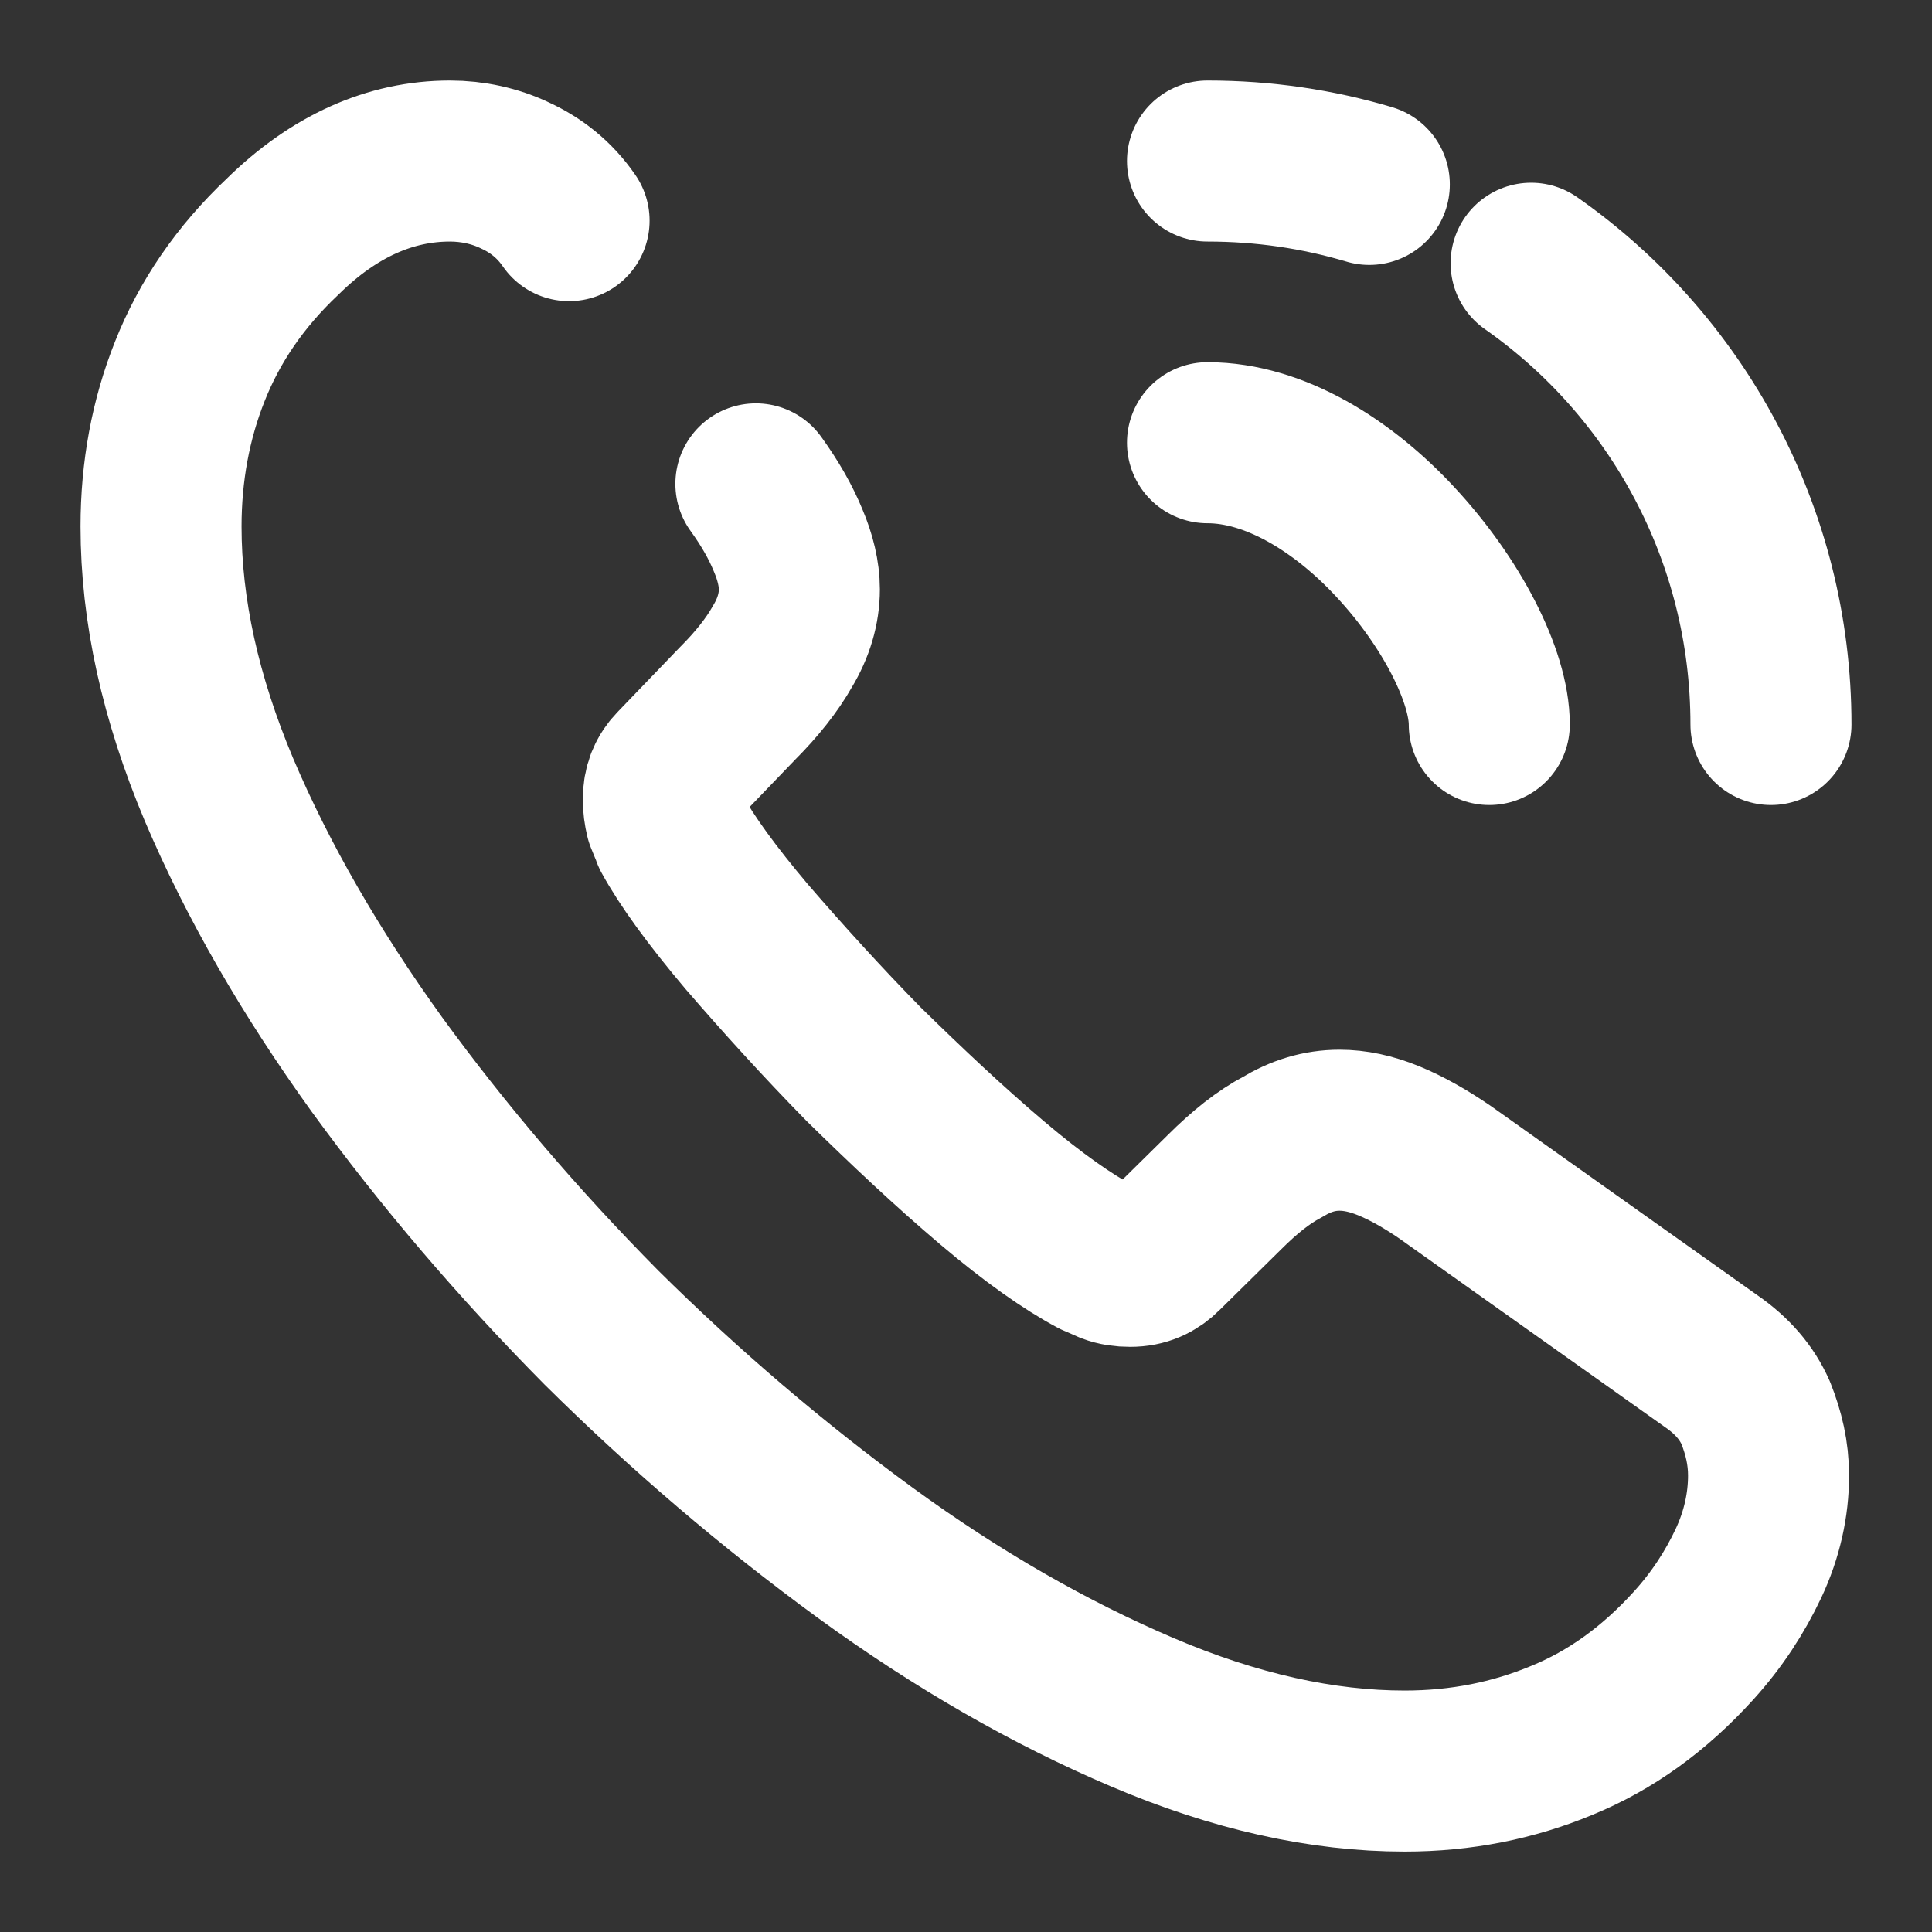 <svg width="20" height="20" viewBox="0 0 20 20" fill="none" xmlns="http://www.w3.org/2000/svg">
<rect x="0" y="0" width="20" height="20" fill="#333333" stroke="none"/>
<path d="M7.825 5.009C7.975 5.217 8.083 5.409 8.158 5.592C8.233 5.767 8.275 5.942 8.275 6.1C8.275 6.3 8.216 6.5 8.1 6.692C7.992 6.884 7.833 7.084 7.633 7.284L7 7.942C6.908 8.034 6.867 8.142 6.867 8.275C6.867 8.342 6.875 8.4 6.891 8.467C6.917 8.534 6.941 8.584 6.958 8.634C7.108 8.909 7.367 9.267 7.733 9.7C8.108 10.134 8.508 10.575 8.941 11.017C9.392 11.459 9.825 11.867 10.267 12.242C10.7 12.609 11.058 12.859 11.341 13.009C11.383 13.025 11.433 13.05 11.492 13.075C11.558 13.1 11.625 13.109 11.7 13.109C11.841 13.109 11.95 13.059 12.041 12.967L12.675 12.342C12.883 12.134 13.083 11.975 13.275 11.875C13.466 11.759 13.658 11.7 13.867 11.7C14.025 11.7 14.191 11.734 14.375 11.809C14.558 11.884 14.75 11.992 14.958 12.134L17.716 14.092C17.933 14.242 18.083 14.417 18.175 14.625C18.258 14.834 18.308 15.042 18.308 15.275C18.308 15.575 18.241 15.884 18.1 16.184C17.958 16.484 17.775 16.767 17.533 17.034C17.125 17.484 16.675 17.809 16.166 18.017C15.666 18.225 15.125 18.334 14.541 18.334C13.691 18.334 12.783 18.134 11.825 17.725C10.867 17.317 9.908 16.767 8.958 16.075C8 15.375 7.091 14.6 6.225 13.742C5.367 12.875 4.591 11.967 3.9 11.017C3.216 10.067 2.667 9.117 2.267 8.175C1.867 7.225 1.667 6.317 1.667 5.45C1.667 4.884 1.766 4.342 1.966 3.842C2.167 3.334 2.483 2.867 2.925 2.45C3.458 1.925 4.042 1.667 4.658 1.667C4.891 1.667 5.125 1.717 5.333 1.817C5.55 1.917 5.742 2.067 5.891 2.284" stroke="white" stroke-width="1.667" stroke-miterlimit="10" stroke-linecap="round" stroke-linejoin="round"/>
<path d="M15.417 7.5C15.417 7 15.025 6.233 14.442 5.608C13.908 5.033 13.2 4.583 12.5 4.583" stroke="white" stroke-width="1.667" stroke-linecap="round" stroke-linejoin="round"/>
<path d="M14.175 1.909C13.642 1.75 13.083 1.667 12.5 1.667" stroke="white" stroke-width="1.667" stroke-linecap="round" stroke-linejoin="round"/>
<path d="M18.333 7.5C18.333 5.525 17.35 3.775 15.85 2.725" stroke="white" stroke-width="1.667" stroke-linecap="round" stroke-linejoin="round"/>
</svg>
